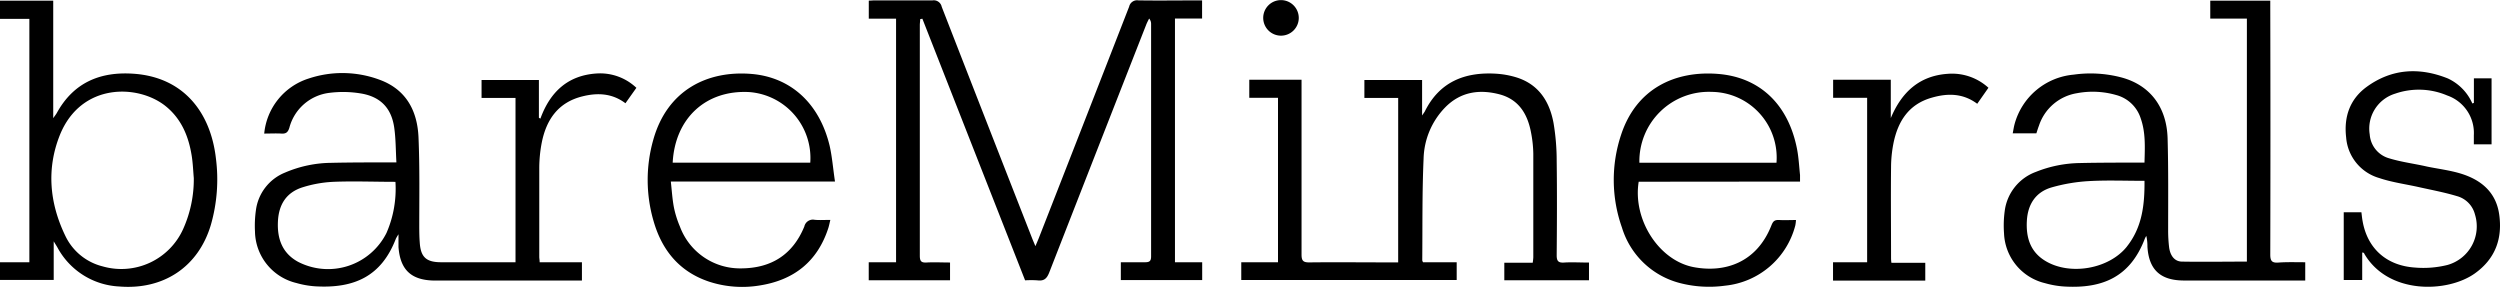 <svg id="Lag_1" data-name="Lag 1" xmlns="http://www.w3.org/2000/svg" viewBox="0 0 468.27 53.75"><defs><style>.cls-1{fill:none;}</style></defs><title>bareminerals-logo</title><path class="cls-1" d="M240.36,354.46l.39-.06q9.6,24.48,19.24,49a17.44,17.44,0,0,1,2.29,0c1.22.16,1.77-.3,2.23-1.47q9-23.28,18.2-46.51c.15-.36.34-.71.51-1.06a1.51,1.51,0,0,1,.37,1q0,21.78,0,43.55c0,.83-.25,1.13-1.1,1.1-1.5-.06-3,0-4.57,0v3.31h15.24V400h-5.1V354.31h5.08v-3.4c-4,0-8,0-11.94,0a1.52,1.52,0,0,0-1.72,1.17q-8.43,21.72-16.94,43.4c-.17.42-.35.84-.62,1.47-.27-.64-.44-1-.6-1.44q-8.49-21.69-16.95-43.4a1.52,1.52,0,0,0-1.7-1.2c-3.6.07-7.2,0-10.8,0-.38,0-.77,0-1.16.05v3.41h5.11V400h-5.12v3.32h15.21V400c-1.53,0-3-.06-4.4,0-1,.06-1.26-.32-1.26-1.29q0-21.6,0-43.2C240.29,355.2,240.34,354.83,240.36,354.46Zm-98.15,26.85h-1.58c-3.51,0-7,0-10.55.08a22.48,22.48,0,0,0-8.74,1.83,8.82,8.82,0,0,0-5.45,7.08,20.77,20.77,0,0,0-.17,3.94,10.1,10.1,0,0,0,7.76,9.66,16.85,16.85,0,0,0,3.53.62c7.32.43,12.39-1.88,15.1-8.92a9.63,9.63,0,0,1,.49-.83c0,1,0,1.71,0,2.38.32,4.3,2.4,6.23,6.71,6.29H177V400h-7.92c0-.44-.07-.72-.07-1,0-5.6,0-11.2,0-16.8a25.57,25.57,0,0,1,.45-4.53c.85-4.36,3.07-7.61,7.63-8.74,2.81-.7,5.56-.6,8.06,1.29.73-1,1.4-2,2.05-2.89a9.88,9.88,0,0,0-7.39-2.7c-5.44.33-8.77,3.44-10.6,8.46l-.28-.16v-7.08H158.2v3.36h6.36V400H161.9c-3.76,0-7.52,0-11.28,0-2.83,0-3.84-1-4-3.75-.07-.87-.08-1.75-.09-2.63,0-5.68.1-11.37-.14-17-.21-5-2.33-9-7.31-10.81a20,20,0,0,0-13.3-.21,12,12,0,0,0-8.29,10.3c1.08,0,2.15-.06,3.22,0,.87.06,1.23-.26,1.49-1.09a8.84,8.84,0,0,1,7.51-6.54,20.31,20.31,0,0,1,5.72.09c3.78.57,5.88,2.71,6.41,6.42C142.1,376.88,142.08,379,142.21,381.31Zm327.43,0h-1.38c-3.56,0-7.12,0-10.67.08a23,23,0,0,0-8.3,1.66,9,9,0,0,0-5.83,7.32,20.17,20.17,0,0,0-.13,4.18,10,10,0,0,0,7.68,9.34,17.08,17.08,0,0,0,3.53.62c7.36.46,12.48-1.87,15.18-9a3.67,3.67,0,0,1,.26-.47,8.49,8.49,0,0,1,.21,2c.26,4.28,2.38,6.29,6.66,6.35h22.9V400c-1.72,0-3.37-.09-5,0-1.25.09-1.52-.34-1.52-1.53q.06-23,0-45.95V351H482v3.36h6.86v45.52c-4.09,0-8.11.07-12.13,0-1.42,0-2.24-1.12-2.44-2.7a26.77,26.77,0,0,1-.18-3.11c0-5.75.06-11.52-.1-17.27-.17-5.93-3.34-10-8.67-11.42a22.71,22.71,0,0,0-8.92-.52,12.62,12.62,0,0,0-11.07,9.26c-.15.55-.23,1.12-.35,1.73h4.43c.17-.52.31-1,.48-1.42a9,9,0,0,1,7.11-6.09,15.93,15.93,0,0,1,7.36.34,6.59,6.59,0,0,1,4.59,4.37C469.87,375.67,469.72,378.42,469.64,381.31ZM334.54,400a2.33,2.33,0,0,1-.16-.41c.06-6.35,0-12.72.25-19.06a14.26,14.26,0,0,1,4.06-9.63c2.88-2.92,6.41-3.44,10.2-2.42,3.6,1,5.23,3.72,5.87,7.17a22.49,22.49,0,0,1,.42,3.92c0,6.48,0,13,0,19.44a9.45,9.45,0,0,1-.11,1h-5.32v3.28h15.84V400c-1.62,0-3.17-.07-4.72,0-1.08.06-1.33-.32-1.33-1.36.05-5.88.08-11.75,0-17.63a42.67,42.67,0,0,0-.59-7.15c-.74-4-2.74-7.18-6.84-8.51a16.41,16.41,0,0,0-4-.73c-5.83-.33-10.53,1.55-13.27,7.07-.08.15-.2.3-.51.76v-6.65H323.55v3.36h6.33V400h-1.29c-5.12,0-10.24,0-15.35,0-1.17,0-1.46-.33-1.46-1.47.05-10.44,0-20.88,0-31.32v-1.42H302v3.38h5.36V400H300.5v3.33h40.35V400ZM68,351v3.42H73.5V400H68v3.31H78.06v-7.23c.35.58.55.88.72,1.19a13.91,13.91,0,0,0,11.54,7.27c8.28.68,14.87-3.65,17.2-11.62a30.84,30.84,0,0,0,.93-12.35c-1-8.81-6.18-15.28-15.44-15.91-6.24-.43-11.22,1.65-14.35,7.32-.14.25-.32.48-.69,1V351Zm306.92,33.92h30.22c0-.51,0-.87,0-1.22-.17-1.63-.25-3.27-.56-4.87-1.6-8.3-6.92-13.47-14.86-14.08s-15.25,2.69-18.11,11.45a26.7,26.7,0,0,0,.17,17.32,15.35,15.35,0,0,0,10.75,10.38,21.85,21.85,0,0,0,8.56.52,15.15,15.15,0,0,0,13.17-11.3,7.36,7.36,0,0,0,.12-1c-1.1,0-2.1.06-3.09,0s-1.22.28-1.54,1.08c-2.76,6.91-8.68,8.84-14.51,7.75C378.72,399.65,373.8,392,374.94,384.89Zm-150.54,0c-.36-2.37-.52-4.57-1-6.69-1.88-7.84-7.18-12.83-14.62-13.46-8.24-.69-15.8,3-18.41,12.32a27.47,27.47,0,0,0,.06,15.28c1.58,5.47,4.87,9.48,10.43,11.32a20,20,0,0,0,9.37.71c6.47-1,10.89-4.48,12.93-10.79.14-.44.22-.89.37-1.5-1.09,0-2,.07-2.91,0a1.64,1.64,0,0,0-1.93,1.25c-2.15,5.24-6.15,7.83-11.87,7.85a12,12,0,0,1-11.43-7.82,18.62,18.62,0,0,1-1.14-3.65c-.29-1.53-.38-3.11-.57-4.8Zm307-14.73-.27.11a9.27,9.27,0,0,0-4.6-4.69c-5.33-2.13-10.52-1.84-15.23,1.61-3.13,2.3-4.25,5.61-3.81,9.42a8.6,8.6,0,0,0,6.21,7.63c2.36.79,4.88,1.12,7.33,1.68s4.84,1,7.2,1.7a4.78,4.78,0,0,1,3.39,3.44,7.51,7.51,0,0,1-5.15,9.46,18.69,18.69,0,0,1-6.15.48c-5.34-.38-8.84-3.61-9.74-8.66-.11-.57-.16-1.15-.23-1.69H507v12.69h3.44v-5.15c.28,0,.33.11.38.21,4.49,7.76,15.59,7.35,20.71,3.71,3.85-2.74,5.23-6.56,4.56-11.12-.61-4.12-3.39-6.41-7.14-7.57-2.05-.63-4.21-.89-6.32-1.32-2.38-.5-4.8-.84-7.12-1.55a5,5,0,0,1-3.66-4.46,6.85,6.85,0,0,1,4.77-7.66,13.55,13.55,0,0,1,9.73.34,7.43,7.43,0,0,1,5,7.44v1.72h3.32V365.55h-3.31ZM411.34,400v3.31h17.25V400h-6.34c0-.45-.07-.72-.07-1,0-5.64,0-11.27,0-16.91a23.66,23.66,0,0,1,.46-4.52c.84-4.1,2.87-7.27,7.15-8.49,3-.85,5.85-.82,8.53,1.14l2.1-3a10.12,10.12,0,0,0-7.66-2.61c-5.35.38-8.59,3.51-10.63,8.29v-7.11h-10.8v3.39h6.37V400Zm-100.07-45.8a3.33,3.33,0,0,0-6.66-.06,3.33,3.33,0,1,0,6.66.06Z" transform="translate(-68 -350.88)"/><path d="M240.36,354.46c0,.37-.07.74-.07,1.1q0,21.6,0,43.2c0,1,.23,1.35,1.26,1.29,1.43-.08,2.87,0,4.4,0v3.32H230.72V400h5.12V354.38h-5.11V351c.39,0,.78-.05,1.16-.05,3.6,0,7.2,0,10.8,0a1.52,1.52,0,0,1,1.7,1.2q8.45,21.71,16.95,43.4c.16.4.33.8.6,1.44.27-.63.45-1.05.62-1.47q8.49-21.69,16.94-43.4a1.52,1.52,0,0,1,1.72-1.17c3.95.06,7.9,0,11.94,0v3.4h-5.08V400h5.1v3.34H277.94V400c1.56,0,3.07,0,4.57,0,.85,0,1.1-.27,1.1-1.1q0-21.76,0-43.55a1.51,1.51,0,0,0-.37-1c-.17.35-.36.7-.51,1.06q-9.12,23.25-18.2,46.51c-.46,1.17-1,1.63-2.23,1.47a17.44,17.44,0,0,0-2.29,0q-9.65-24.57-19.24-49Z" transform="translate(-68 -350.88)"/><path d="M334.54,400h6.31v3.33H300.5V400h6.88v-30.8H302v-3.38h9.79v1.42c0,10.44,0,20.88,0,31.32,0,1.14.29,1.48,1.46,1.47,5.11-.06,10.23,0,15.35,0h1.29V369.22h-6.33v-3.36h10.81v6.65c.31-.46.43-.61.51-.76,2.74-5.52,7.44-7.4,13.27-7.07a16.41,16.41,0,0,1,4,.73c4.1,1.33,6.1,4.51,6.84,8.51a42.67,42.67,0,0,1,.59,7.15c.08,5.88.05,11.75,0,17.63,0,1,.25,1.42,1.33,1.36,1.55-.1,3.1,0,4.72,0v3.31H349.77v-3.28h5.32a9.45,9.45,0,0,0,.11-1c0-6.48,0-13,0-19.44a22.49,22.49,0,0,0-.42-3.92c-.64-3.45-2.27-6.2-5.87-7.17-3.79-1-7.32-.5-10.2,2.42a14.26,14.26,0,0,0-4.06,9.63c-.28,6.34-.19,12.71-.25,19.06A2.33,2.33,0,0,0,334.54,400Z" transform="translate(-68 -350.88)"/><path d="M531.38,370.15v-4.6h3.31v12.37h-3.32V376.2a7.43,7.43,0,0,0-5-7.44,13.55,13.55,0,0,0-9.73-.34,6.85,6.85,0,0,0-4.77,7.66,5,5,0,0,0,3.66,4.46c2.32.71,4.74,1,7.12,1.55,2.11.43,4.27.69,6.32,1.32,3.75,1.16,6.53,3.45,7.14,7.57.67,4.56-.71,8.38-4.56,11.12-5.12,3.64-16.22,4-20.71-3.71,0-.1-.1-.2-.38-.21v5.15H507V390.64h3.31c.07.54.12,1.12.23,1.69.9,5.05,4.4,8.28,9.74,8.66a18.69,18.69,0,0,0,6.15-.48,7.51,7.51,0,0,0,5.15-9.46,4.78,4.78,0,0,0-3.39-3.44c-2.36-.71-4.79-1.16-7.2-1.7s-5-.89-7.33-1.68a8.6,8.6,0,0,1-6.21-7.63c-.44-3.81.68-7.12,3.81-9.42,4.71-3.45,9.9-3.74,15.23-1.61a9.27,9.27,0,0,1,4.6,4.69Z" transform="translate(-68 -350.88)"/><path d="M411.34,400h6.39v-30.8h-6.37v-3.39h10.8V373c2-4.78,5.28-7.91,10.63-8.29a10.12,10.12,0,0,1,7.66,2.61l-2.1,3c-2.68-2-5.57-2-8.53-1.14-4.28,1.22-6.31,4.39-7.15,8.49a23.66,23.66,0,0,0-.46,4.52c-.06,5.64,0,11.27,0,16.91,0,.28,0,.55.07,1h6.34v3.34H411.34Z" transform="translate(-68 -350.88)"/><path d="M311.27,354.23a3.33,3.33,0,1,1-3.35-3.33A3.34,3.34,0,0,1,311.27,354.23Z" transform="translate(-68 -350.88)"/><path d="M179.82,364.64c-5.44.33-8.77,3.44-10.6,8.46l-.28-.16v-7.08H158.2v3.36h6.36V400H161.9c-3.76,0-7.52,0-11.28,0-2.83,0-3.84-1-4-3.75-.07-.87-.08-1.75-.09-2.63,0-5.68.1-11.37-.14-17-.21-5-2.33-9-7.31-10.81a20,20,0,0,0-13.3-.21,12,12,0,0,0-8.29,10.3c1.08,0,2.15-.06,3.22,0,.87.06,1.23-.26,1.49-1.09a8.84,8.84,0,0,1,7.51-6.54,20.31,20.31,0,0,1,5.72.09c3.78.57,5.88,2.71,6.41,6.42.3,2.09.28,4.21.41,6.52h-1.58c-3.51,0-7,0-10.55.08a22.48,22.48,0,0,0-8.74,1.83,8.82,8.82,0,0,0-5.45,7.08,20.77,20.77,0,0,0-.17,3.94,10.1,10.1,0,0,0,7.76,9.66,16.85,16.85,0,0,0,3.53.62c7.32.43,12.39-1.88,15.1-8.92a9.63,9.63,0,0,1,.49-.83c0,1,0,1.71,0,2.38.32,4.3,2.4,6.23,6.71,6.29H177V400h-7.92c0-.44-.07-.72-.07-1,0-5.6,0-11.2,0-16.8a25.57,25.57,0,0,1,.45-4.53c.85-4.36,3.07-7.61,7.63-8.74,2.81-.7,5.56-.6,8.06,1.29l2.05-2.89A9.88,9.88,0,0,0,179.82,364.64ZM140.4,394.5a12.24,12.24,0,0,1-16.57,5.42c-3-1.64-3.93-4.37-3.77-7.58s1.62-5.46,4.69-6.4a22.63,22.63,0,0,1,5.63-1c3.85-.16,7.72,0,11.69,0A20.71,20.71,0,0,1,140.4,394.5Z" transform="translate(-68 -350.88)"/><path d="M494.76,400.06c-1.25.09-1.52-.34-1.52-1.53q.06-23,0-45.95V351H482v3.36h6.86v45.52c-4.09,0-8.11.07-12.13,0-1.42,0-2.24-1.12-2.44-2.7a26.77,26.77,0,0,1-.18-3.11c0-5.75.06-11.52-.1-17.27-.17-5.93-3.34-10-8.67-11.42a22.71,22.71,0,0,0-8.92-.52,12.62,12.62,0,0,0-11.07,9.26c-.15.55-.23,1.12-.35,1.73h4.43c.17-.52.31-1,.48-1.42a9,9,0,0,1,7.11-6.09,15.93,15.93,0,0,1,7.36.34,6.59,6.59,0,0,1,4.59,4.37c.94,2.65.79,5.4.71,8.29h-1.38c-3.56,0-7.12,0-10.67.08a23,23,0,0,0-8.3,1.66,9,9,0,0,0-5.83,7.32,20.17,20.17,0,0,0-.13,4.18,10,10,0,0,0,7.68,9.34,17.08,17.08,0,0,0,3.53.62c7.36.46,12.48-1.87,15.18-9a3.67,3.67,0,0,1,.26-.47,8.49,8.49,0,0,1,.21,2c.26,4.28,2.38,6.29,6.66,6.35h22.9V400C498,400,496.38,399.94,494.76,400.06Zm-28.37-3c-3.35,4.22-10.69,5.49-15.3,2.68-2.84-1.72-3.62-4.43-3.44-7.53s1.68-5.4,4.71-6.25a32.07,32.07,0,0,1,6.94-1.16c3.38-.19,6.79-.05,10.38-.05C469.73,389.4,469.18,393.54,466.39,397.05Z" transform="translate(-68 -350.88)"/><path d="M108.45,380.6c-1-8.81-6.18-15.28-15.44-15.91-6.24-.43-11.22,1.65-14.35,7.32-.14.25-.32.48-.69,1V351H68v3.42H73.5V400H68v3.31H78.06v-7.23c.35.58.55.88.72,1.19a13.91,13.91,0,0,0,11.54,7.27c8.28.68,14.87-3.65,17.2-11.62A30.84,30.84,0,0,0,108.45,380.6Zm-6.14,13.17a12.7,12.7,0,0,1-15.1,7,10.56,10.56,0,0,1-7-5.77c-2.94-6.11-3.52-12.5-1-18.82,4-9.91,14.79-9.55,19.9-5.35,2.91,2.39,4.23,5.64,4.8,9.24.22,1.38.27,2.78.39,4.17A22.74,22.74,0,0,1,102.31,393.77Z" transform="translate(-68 -350.88)"/><path d="M405.16,384.89c0-.51,0-.87,0-1.22-.17-1.63-.25-3.27-.56-4.87-1.61-8.3-6.92-13.47-14.86-14.08s-15.25,2.69-18.11,11.45a26.7,26.7,0,0,0,.17,17.32,15.35,15.35,0,0,0,10.75,10.38,21.85,21.85,0,0,0,8.56.52,15.15,15.15,0,0,0,13.17-11.3,7.36,7.36,0,0,0,.12-1c-1.1,0-2.1.06-3.09,0s-1.22.28-1.54,1.08c-2.76,6.91-8.68,8.84-14.51,7.75-6.54-1.23-11.46-8.92-10.32-16Zm-16.57-16.8a12.31,12.31,0,0,1,12.16,13.27H375.07A13,13,0,0,1,388.59,368.09Z" transform="translate(-68 -350.88)"/><path d="M220.59,392.05a1.64,1.64,0,0,0-1.93,1.25c-2.15,5.24-6.15,7.83-11.87,7.85a12,12,0,0,1-11.43-7.82,18.62,18.62,0,0,1-1.14-3.65c-.29-1.53-.38-3.11-.57-4.8H224.4c-.36-2.37-.52-4.57-1-6.69-1.88-7.84-7.18-12.83-14.62-13.46-8.24-.69-15.8,3-18.41,12.32a27.47,27.47,0,0,0,.06,15.28c1.58,5.47,4.87,9.48,10.43,11.32a20,20,0,0,0,9.37.71c6.47-1,10.89-4.48,12.93-10.79.14-.44.22-.89.37-1.5C222.41,392.07,221.49,392.14,220.59,392.05Zm-12.2-23.92a12.38,12.38,0,0,1,11.38,13.22H194C194.43,373,200.27,367.66,208.39,368.13Z" transform="translate(-68 -350.88)"/></svg>